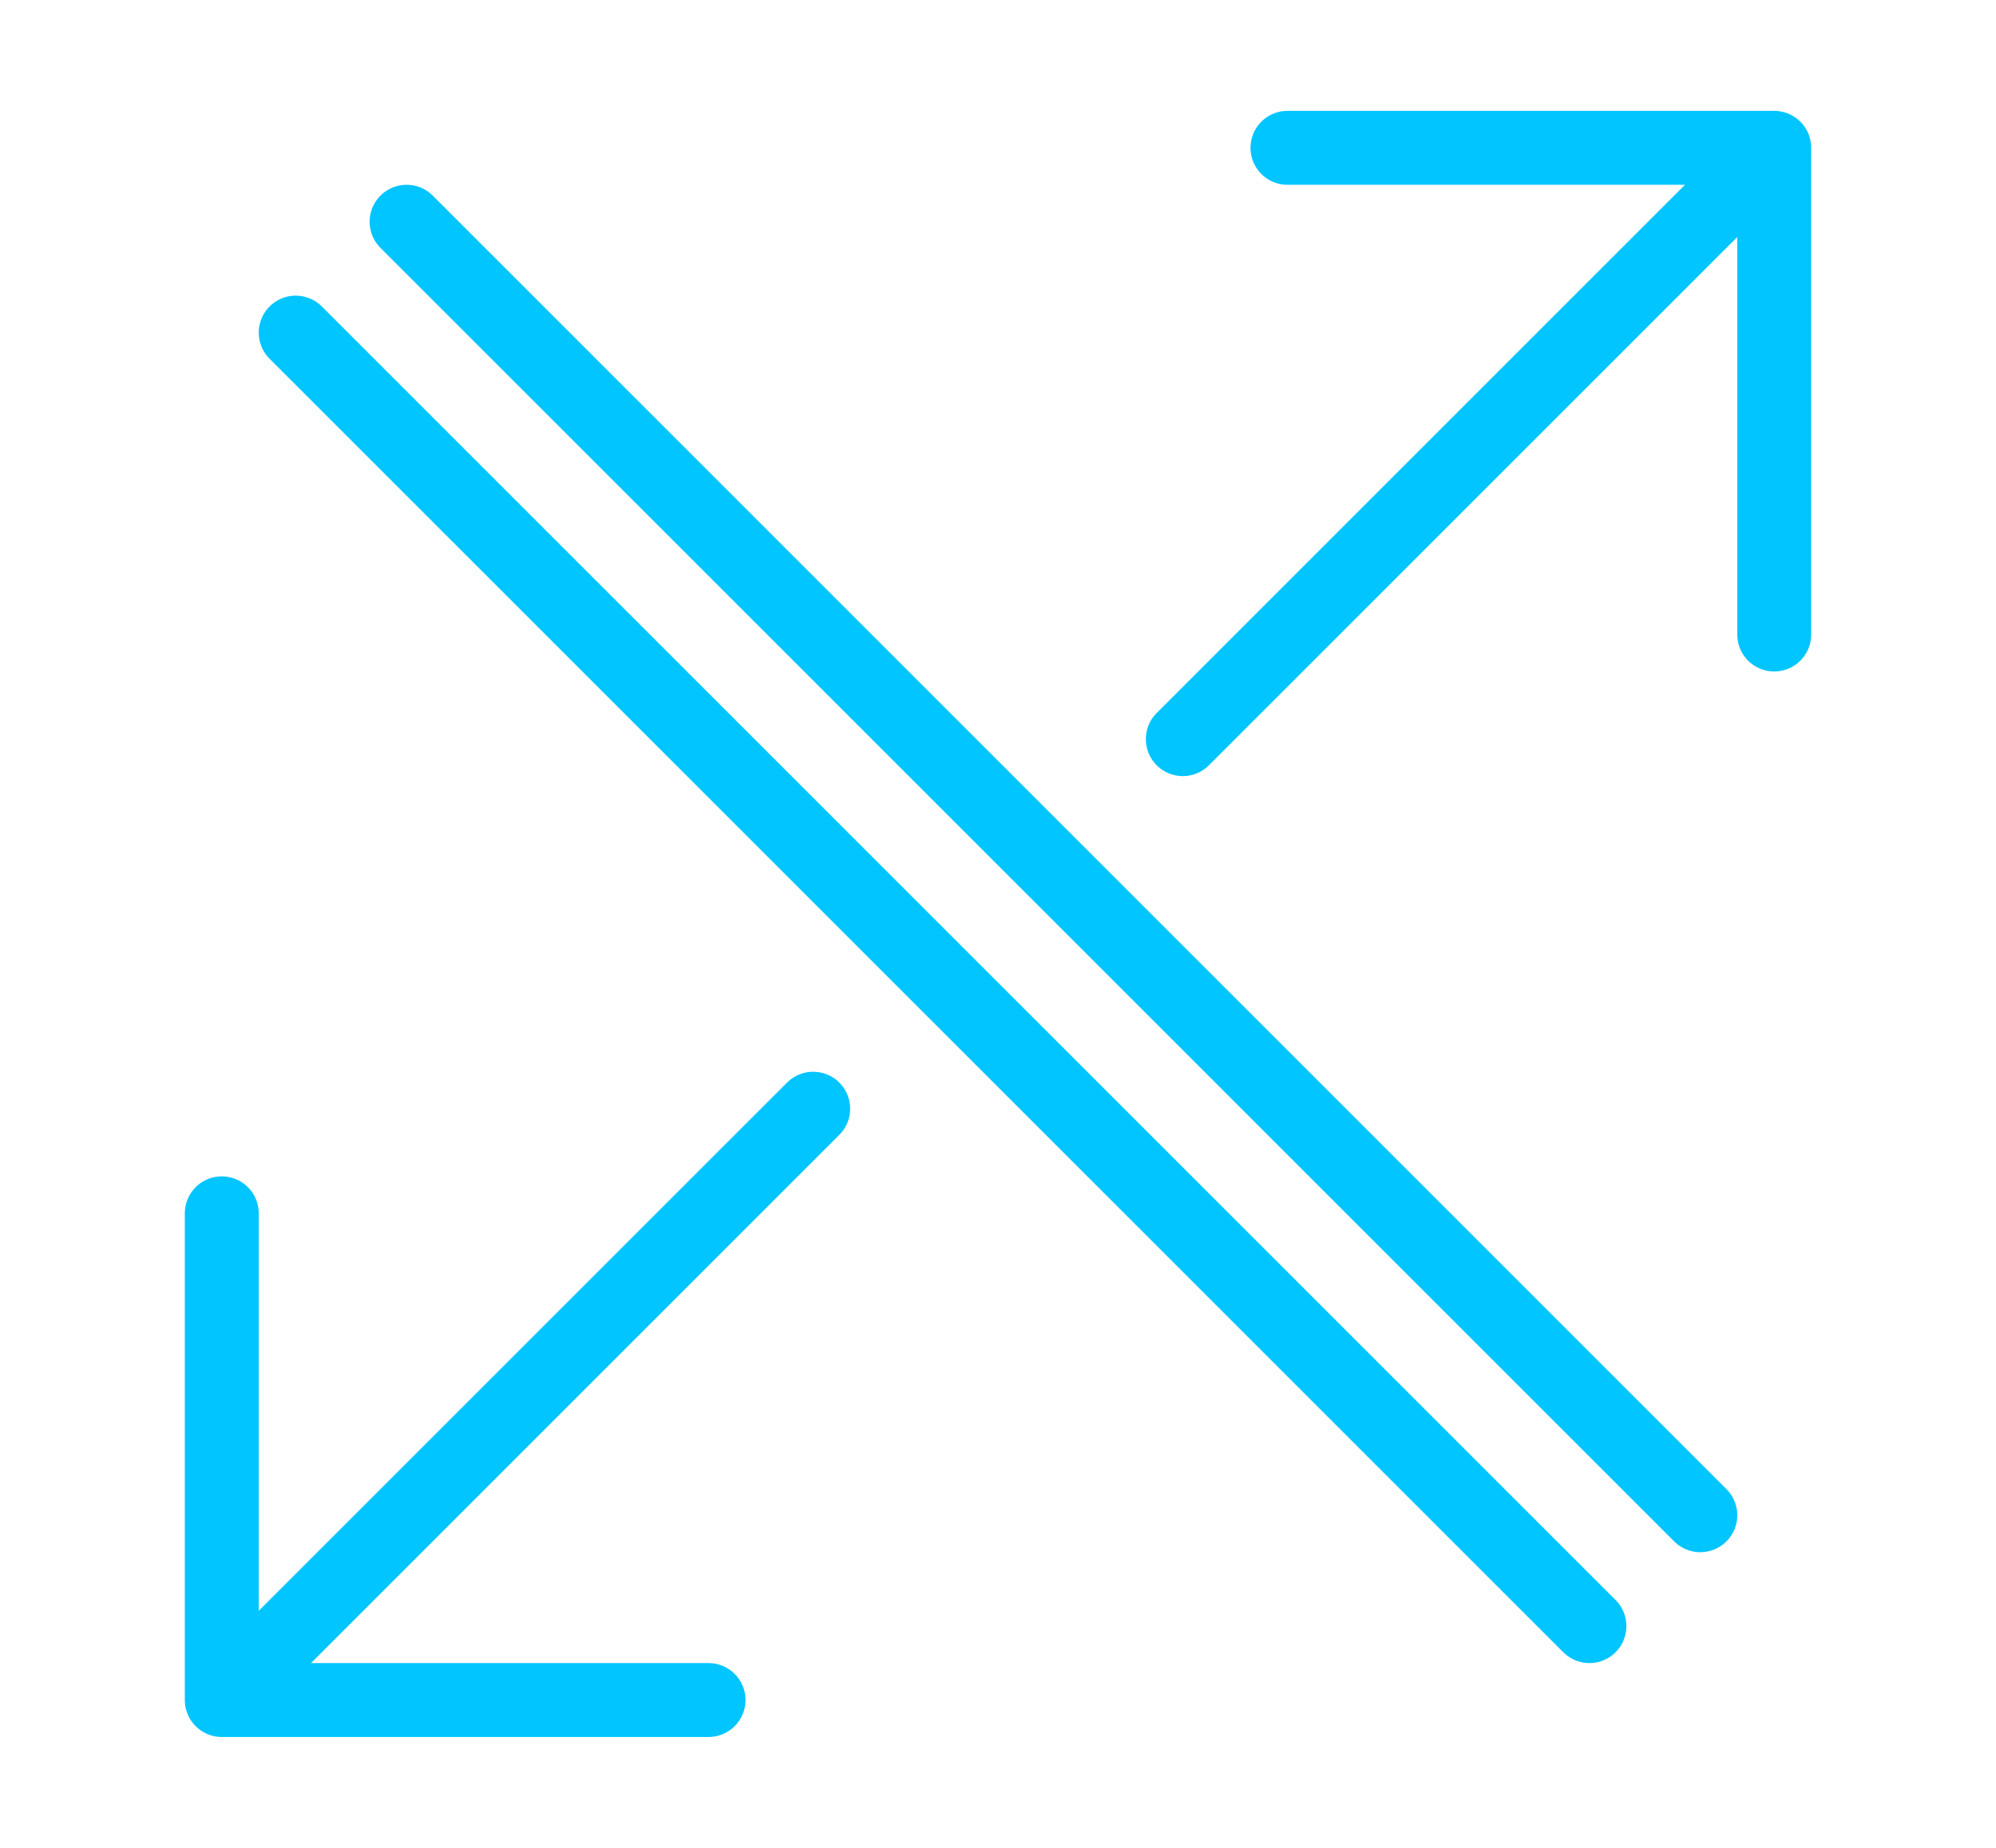 <svg width="54" height="50" viewBox="0 0 54 50" fill="none" xmlns="http://www.w3.org/2000/svg">
<path d="M32 20L48 4M48 4H34.831M48 4V17.169" stroke="#00C5FF" stroke-width="2" stroke-linecap="round" stroke-linejoin="round"/>
<path d="M22 30L6 46M6 46H19.169M6 46V32.831" stroke="#00C5FF" stroke-width="2" stroke-linecap="round" stroke-linejoin="round"/>
<path d="M46 41L11 6" stroke="#00C5FF" stroke-width="2" stroke-linecap="round"/>
<path d="M8 9L43 44" stroke="#00C5FF" stroke-width="2" stroke-linecap="round"/>
</svg>
